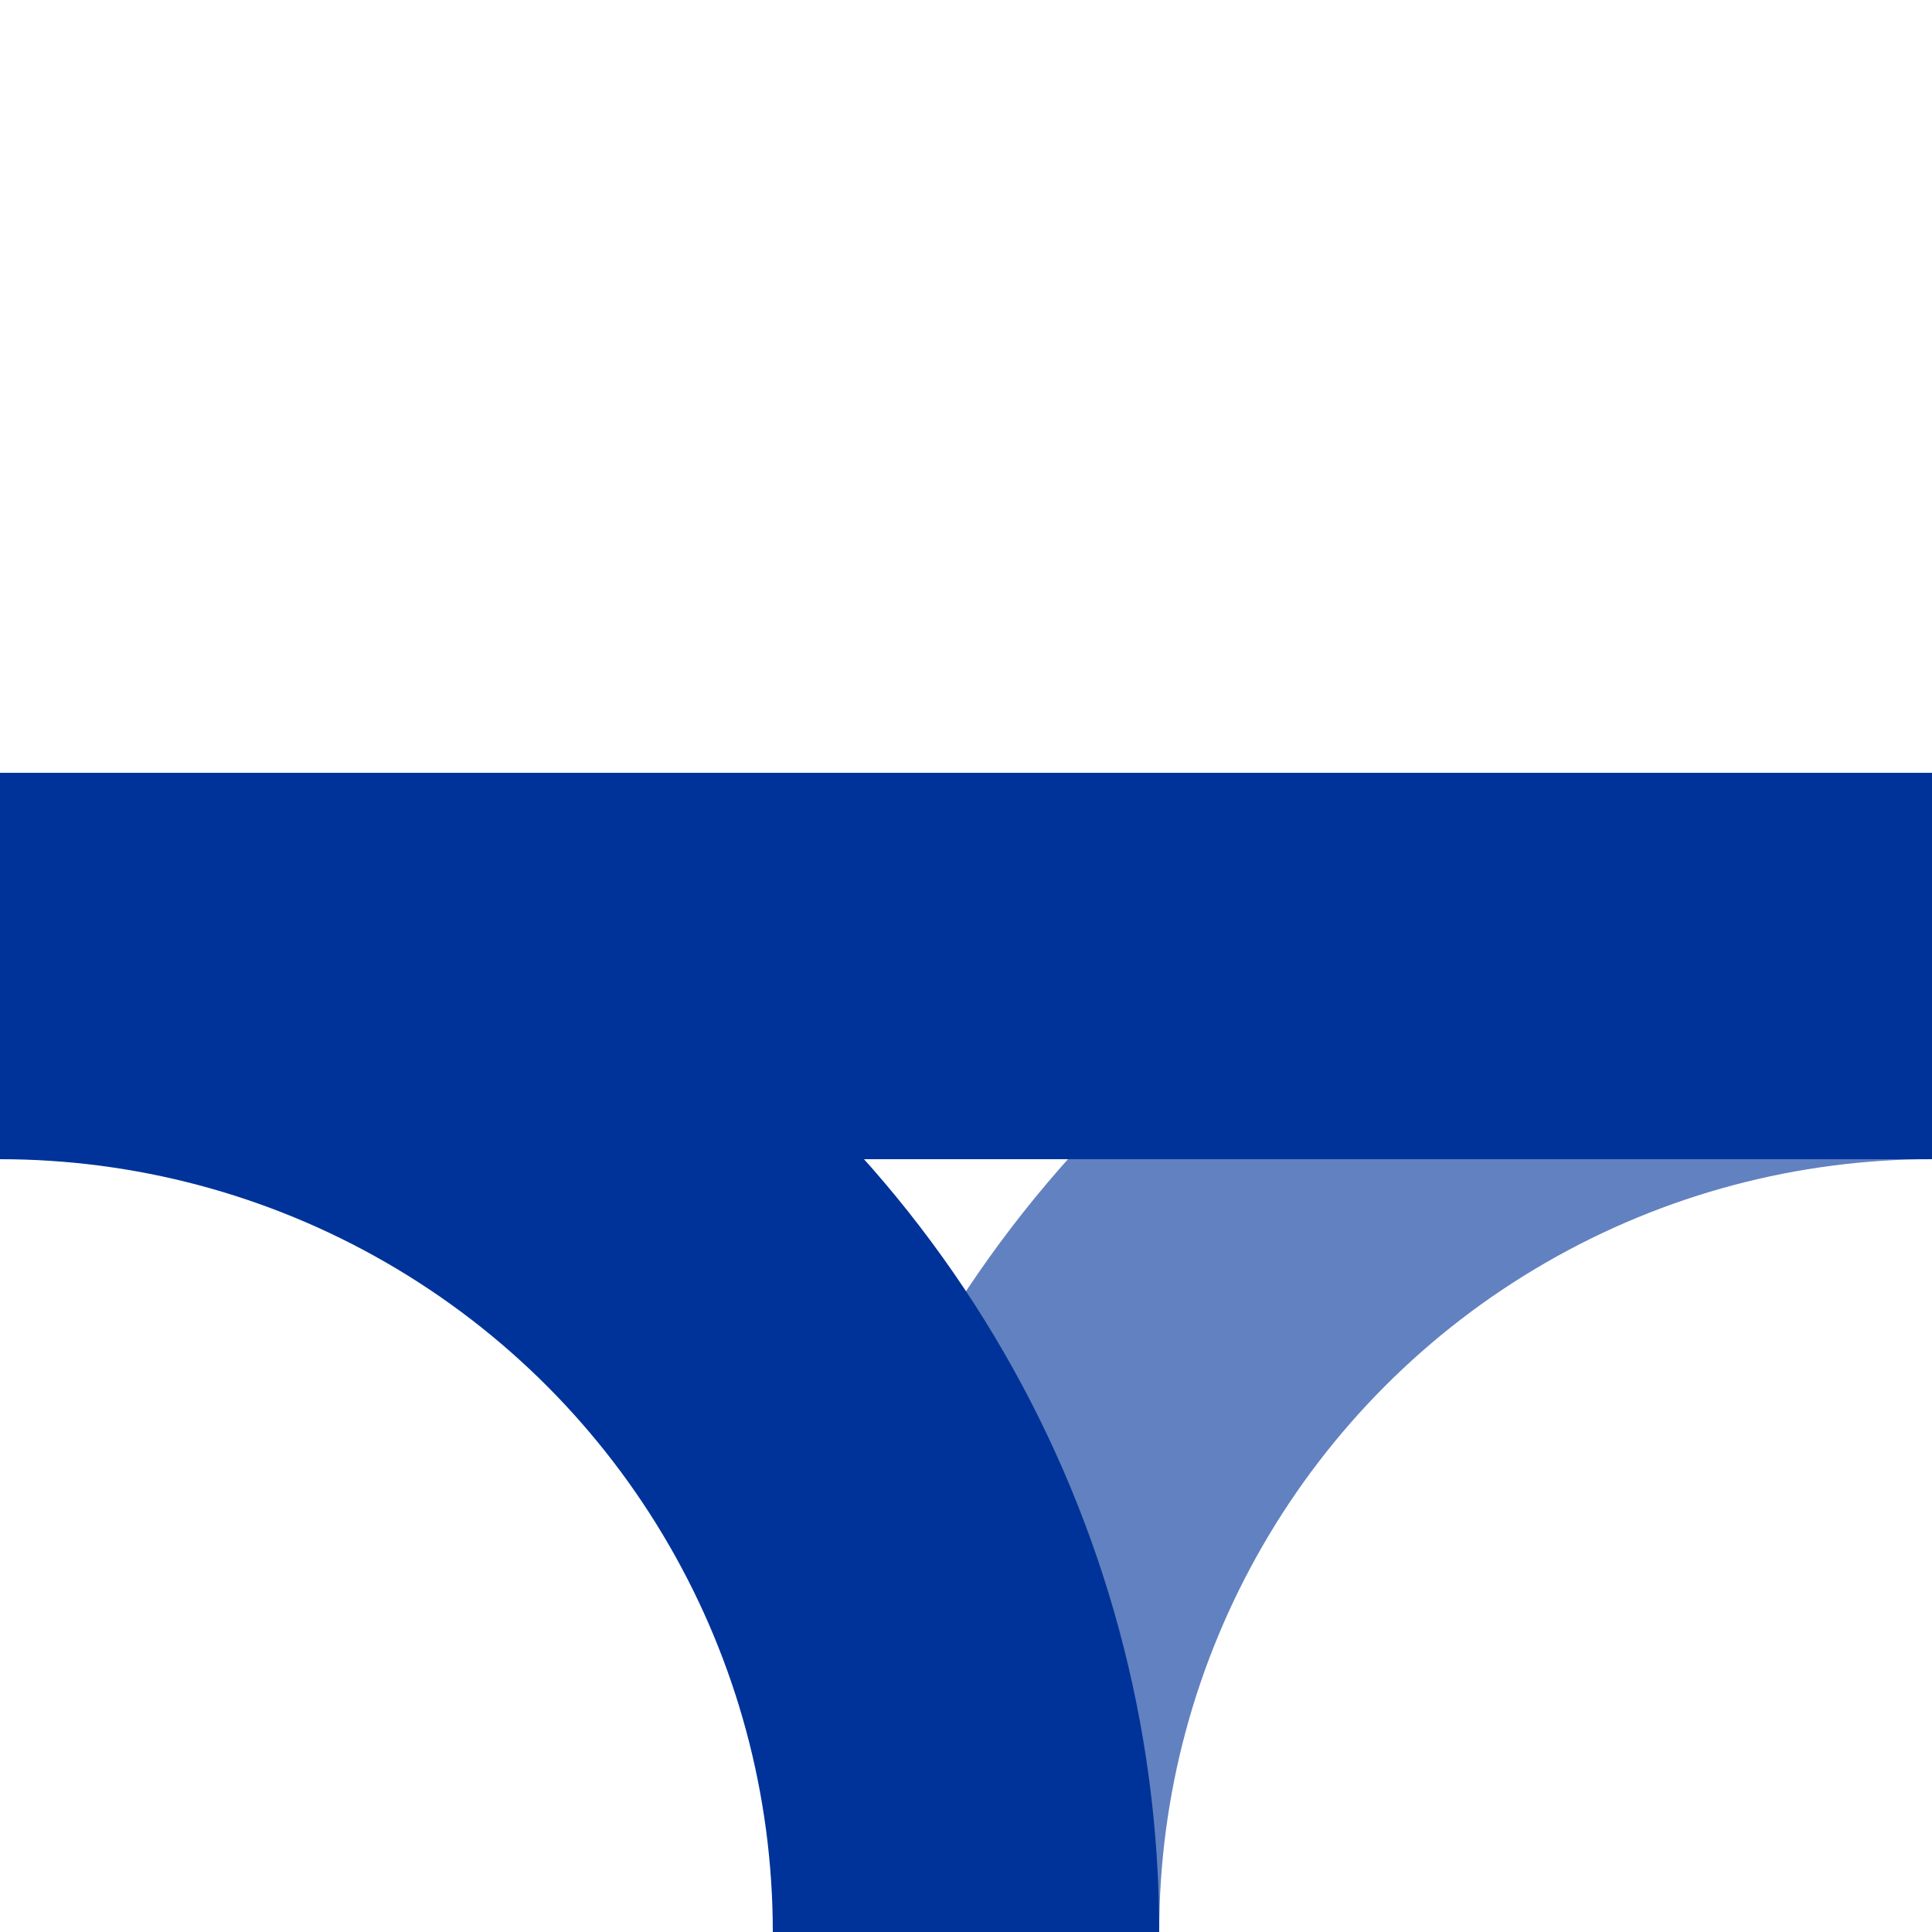 <?xml version="1.0" encoding="iso-8859-1"?>
<!DOCTYPE svg PUBLIC "-//W3C//DTD SVG 1.1//EN" "http://www.w3.org/Graphics/SVG/1.1/DTD/svg11.dtd">
<!-- created by axpde for Wikipedia -->
<svg xmlns="http://www.w3.org/2000/svg"
	width="500" height="500" viewBox="0 0 500 500">
<title>BSicon Abzweig</title>

<g stroke="#003399" stroke-width="100" fill="none">
 <circle cx="500" cy="500" r="250" stroke="#6281c0" />
 <circle cx="0" cy="500" r="250" />
 <path d="M 0,250 H 500" />
</g>
</svg>
